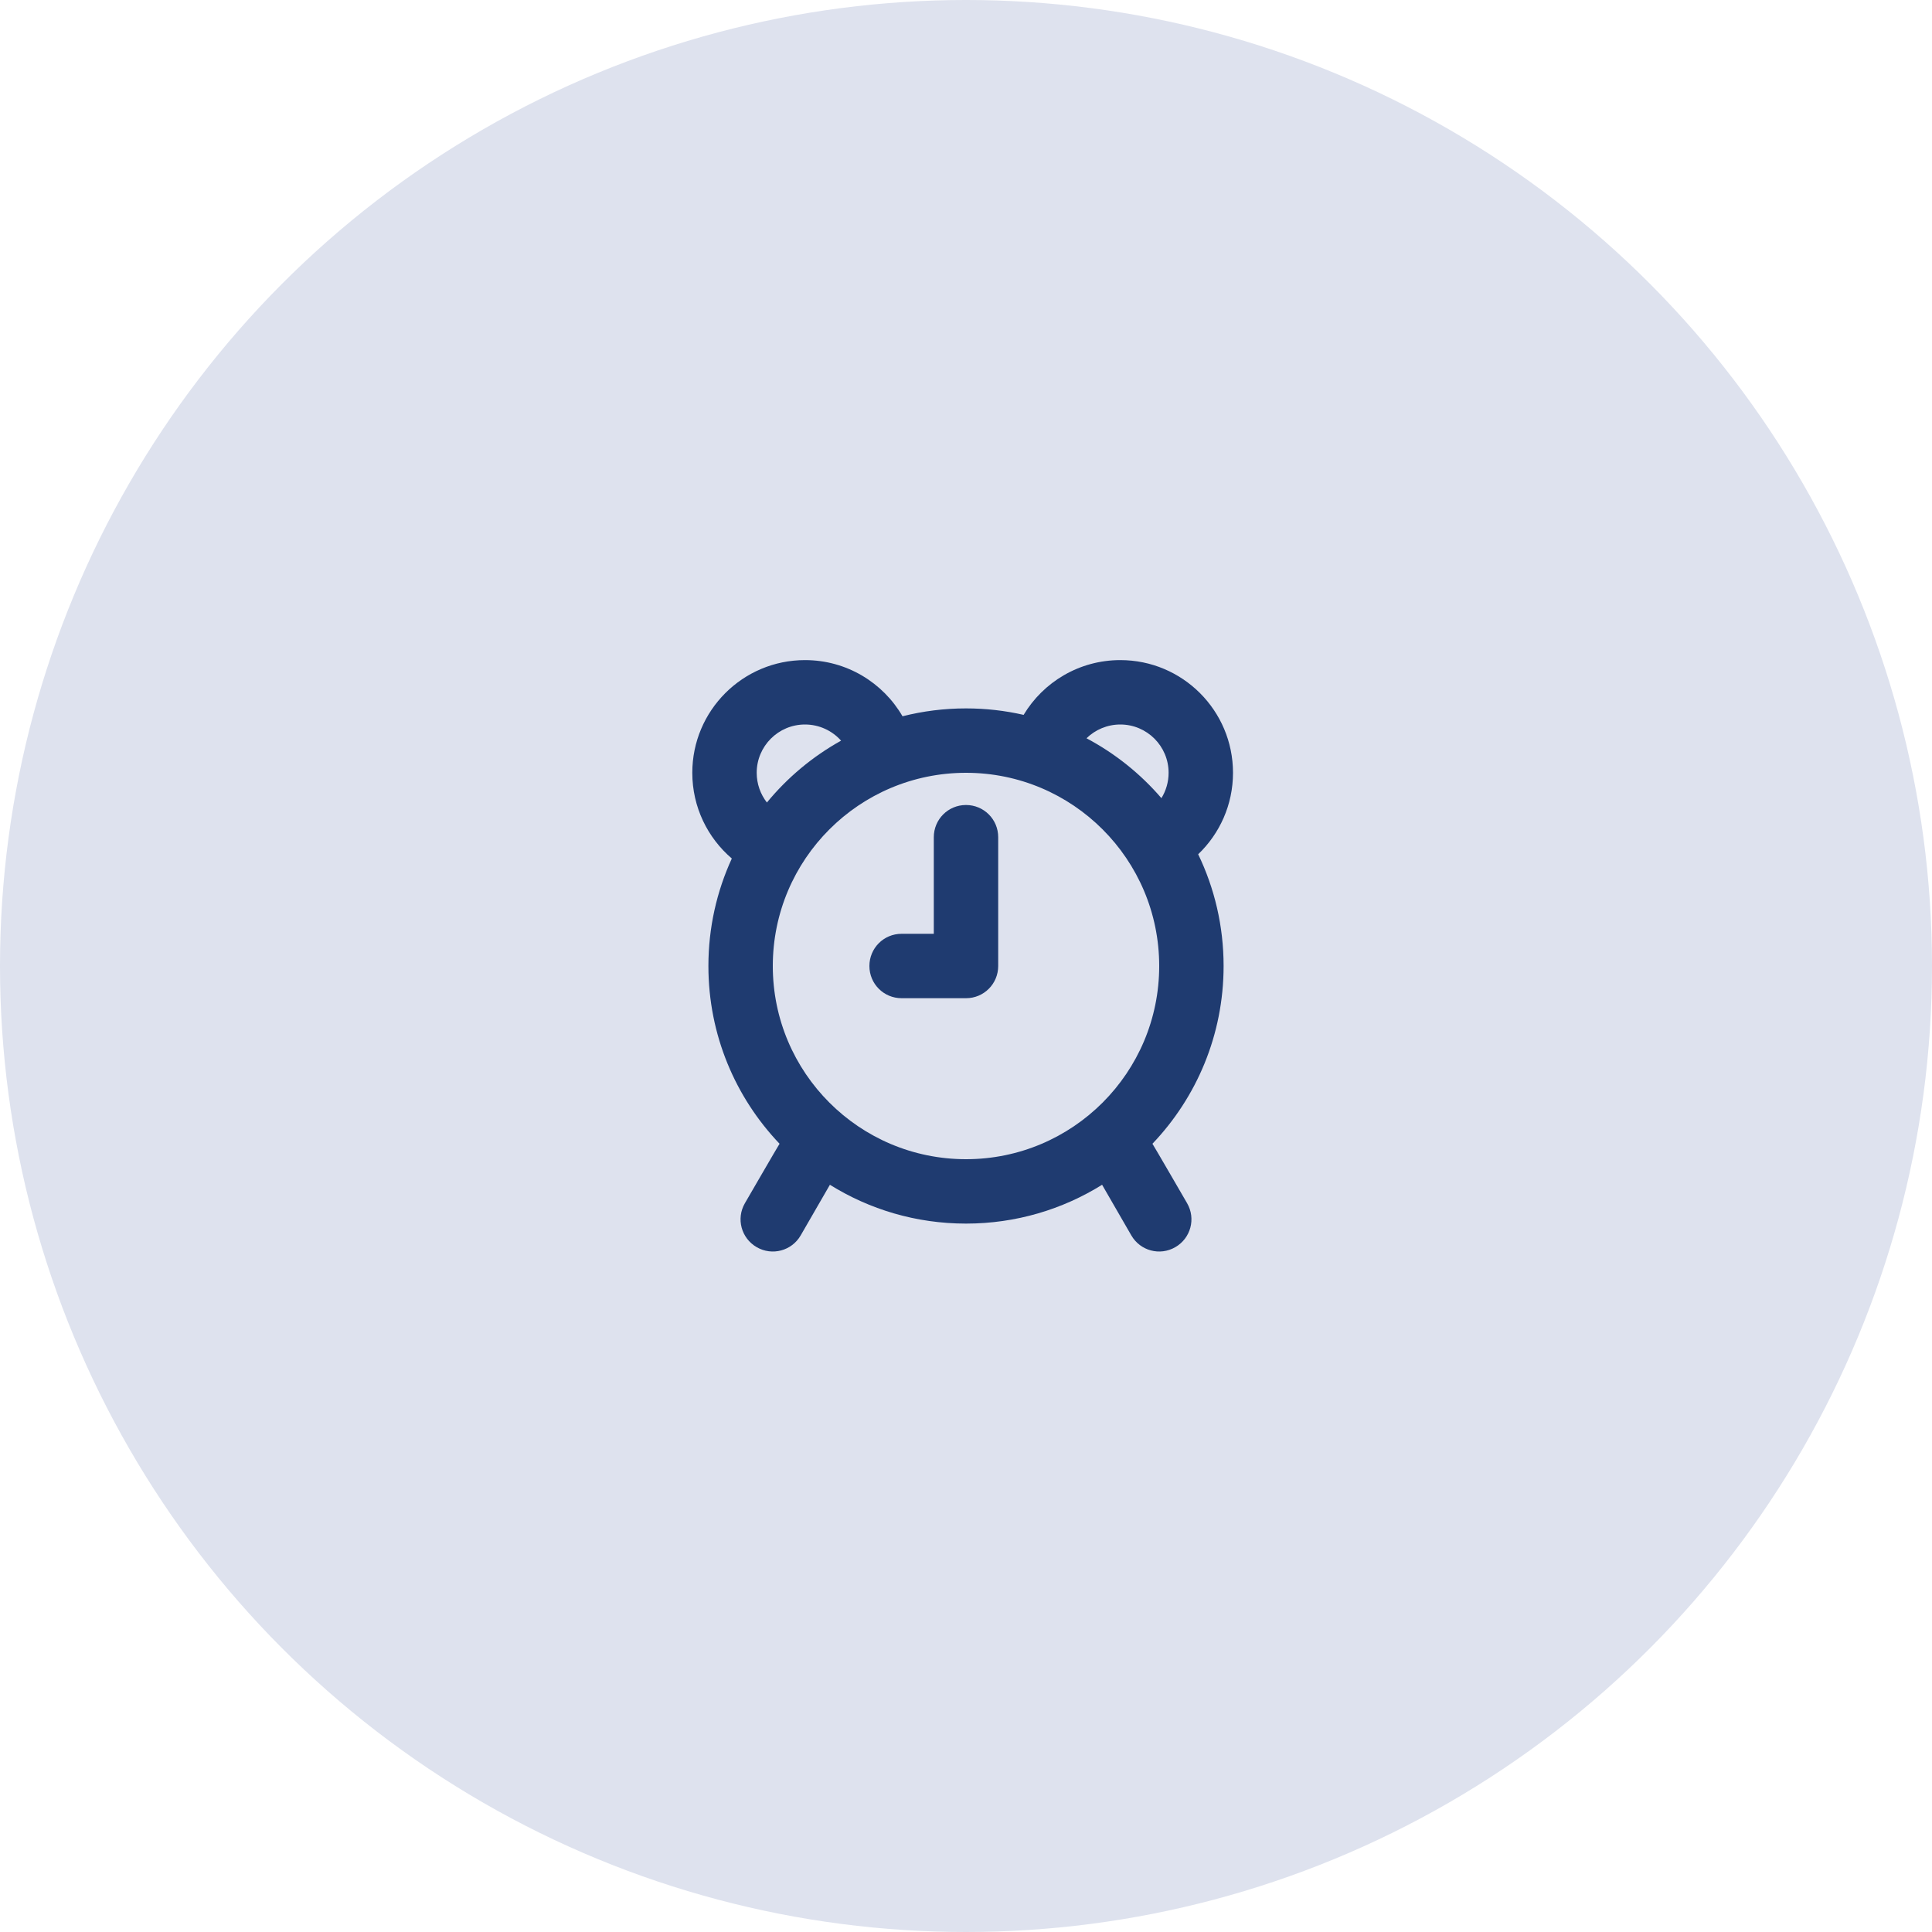 <svg width="120" height="120" viewBox="0 0 120 120" fill="none" xmlns="http://www.w3.org/2000/svg">
<circle cx="60" cy="60" r="60" fill="#DEE2EE"/>
<path fill-rule="evenodd" clip-rule="evenodd" d="M58 52C58 50.895 58.888 50 60 50C61.105 50 62 50.887 62 52V60C62 61.105 61.113 62 60.002 62H55.998C54.895 62 54 61.112 54 60C54 58.895 54.887 58 55.998 58H58V52ZM68.453 73.588C66 75.117 63.103 76 60 76C56.897 76 54 75.117 51.547 73.588L49.731 76.734C49.179 77.689 47.963 78.02 47 77.464C46.043 76.912 45.711 75.696 46.267 74.734C46.267 74.734 48.365 71.112 48.42 71.041C45.681 68.169 44 64.281 44 60C44 57.617 44.521 55.356 45.455 53.324C43.953 52.04 43 50.131 43 48C43 44.134 46.134 41 50 41C52.587 41 54.846 42.403 56.057 44.489C57.319 44.17 58.639 44 60 44C61.23 44 62.428 44.139 63.579 44.402C64.802 42.364 67.034 41 69.584 41C73.45 41 76.584 44.134 76.584 48C76.584 49.99 75.754 51.786 74.421 53.06C75.433 55.16 76 57.514 76 60C76 64.281 74.319 68.169 71.58 71.041C71.635 71.112 73.733 74.734 73.733 74.734C74.289 75.696 73.957 76.912 73 77.464C72.037 78.02 70.821 77.689 70.269 76.734L68.453 73.588ZM50 45C48.343 45 47 46.343 47 48C47 48.689 47.234 49.332 47.634 49.846C48.91 48.294 50.473 46.986 52.241 46.004C51.685 45.381 50.879 45 50 45ZM72.584 48C72.584 46.343 71.241 45 69.584 45C68.778 45 68.032 45.321 67.485 45.855C69.261 46.797 70.838 48.063 72.138 49.575C72.422 49.114 72.584 48.572 72.584 48ZM48 60C48 66.627 53.373 72 60 72C66.627 72 72 66.627 72 60C72 53.373 66.627 48 60 48C53.373 48 48 53.373 48 60Z" fill="#1F3B70"/>
</svg>
